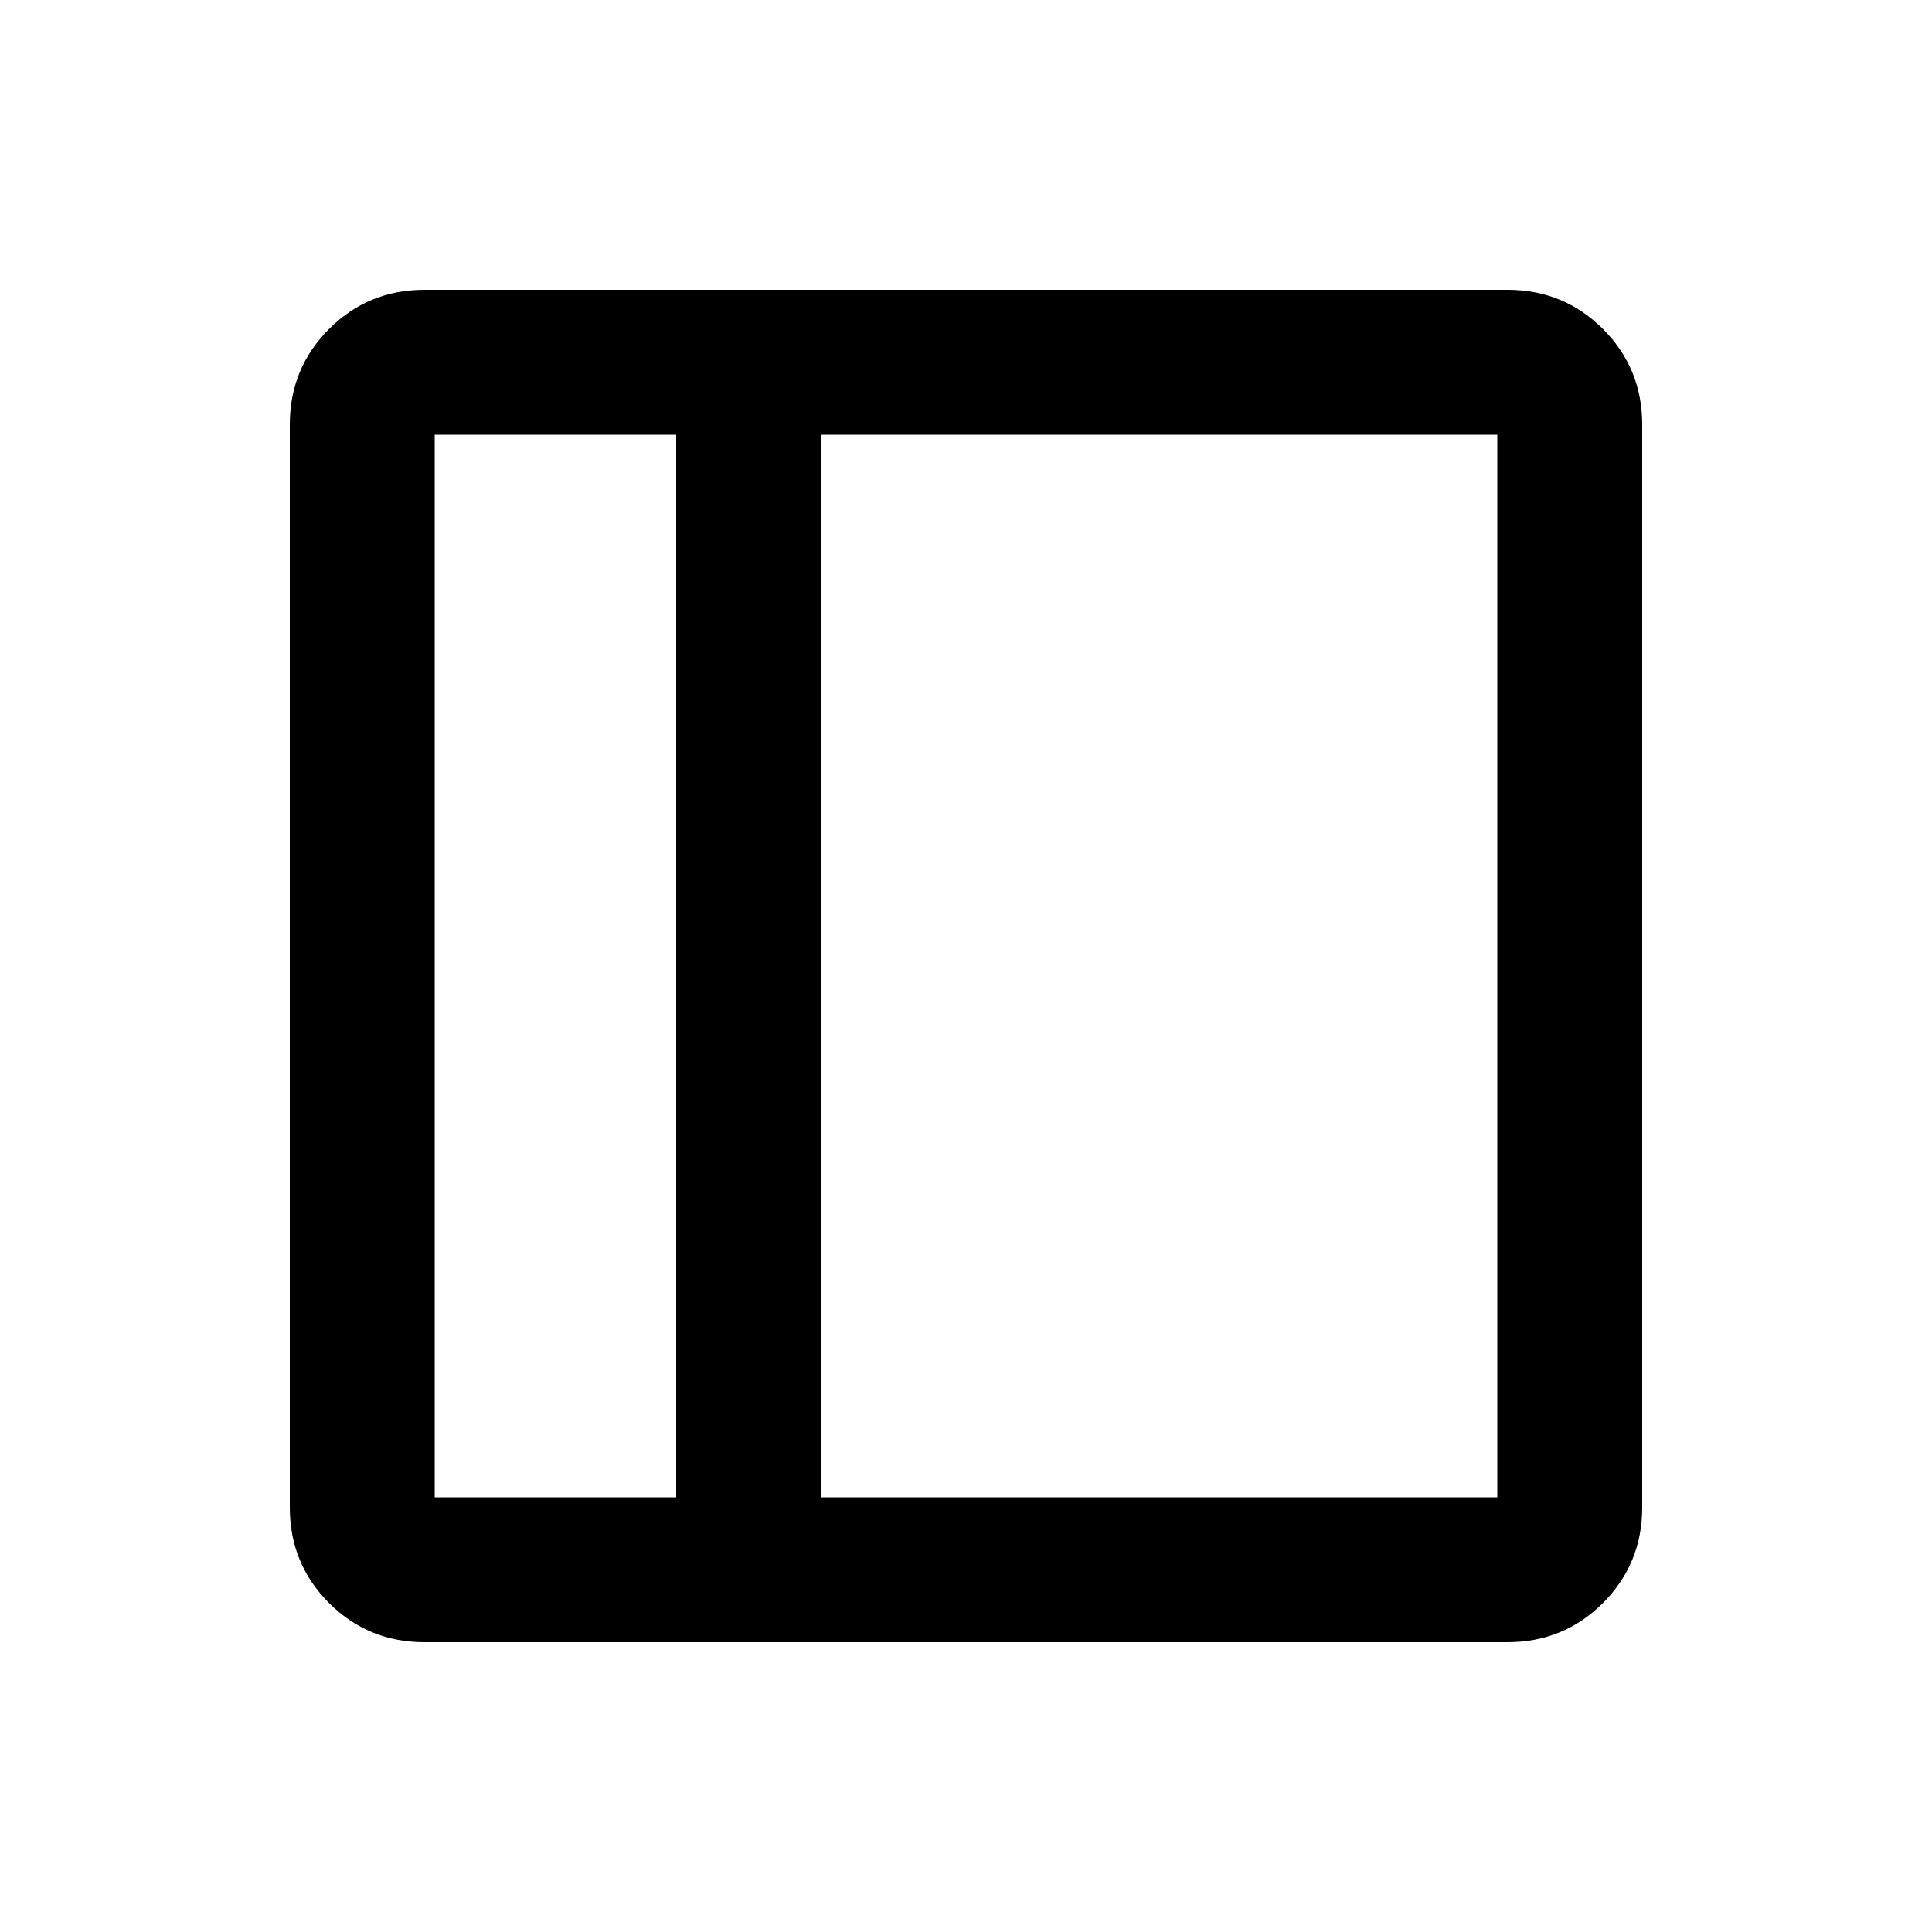<svg width="20" height="20" viewBox="0 0 20 20" fill="none" xmlns="http://www.w3.org/2000/svg">
<path d="M4.396 17C4.007 17 3.677 16.865 3.406 16.594C3.135 16.323 3 15.993 3 15.604V4.396C3 4.007 3.135 3.677 3.406 3.406C3.677 3.135 4.007 3 4.396 3H15.604C15.993 3 16.323 3.135 16.594 3.406C16.865 3.677 17 4.007 17 4.396V15.604C17 15.993 16.865 16.323 16.594 16.594C16.323 16.865 15.993 17 15.604 17H4.396ZM7 15.5V4.5H4.5V15.5H7ZM8.5 15.5H15.5V4.5H8.5V15.5Z" fill="black"/>
</svg>
